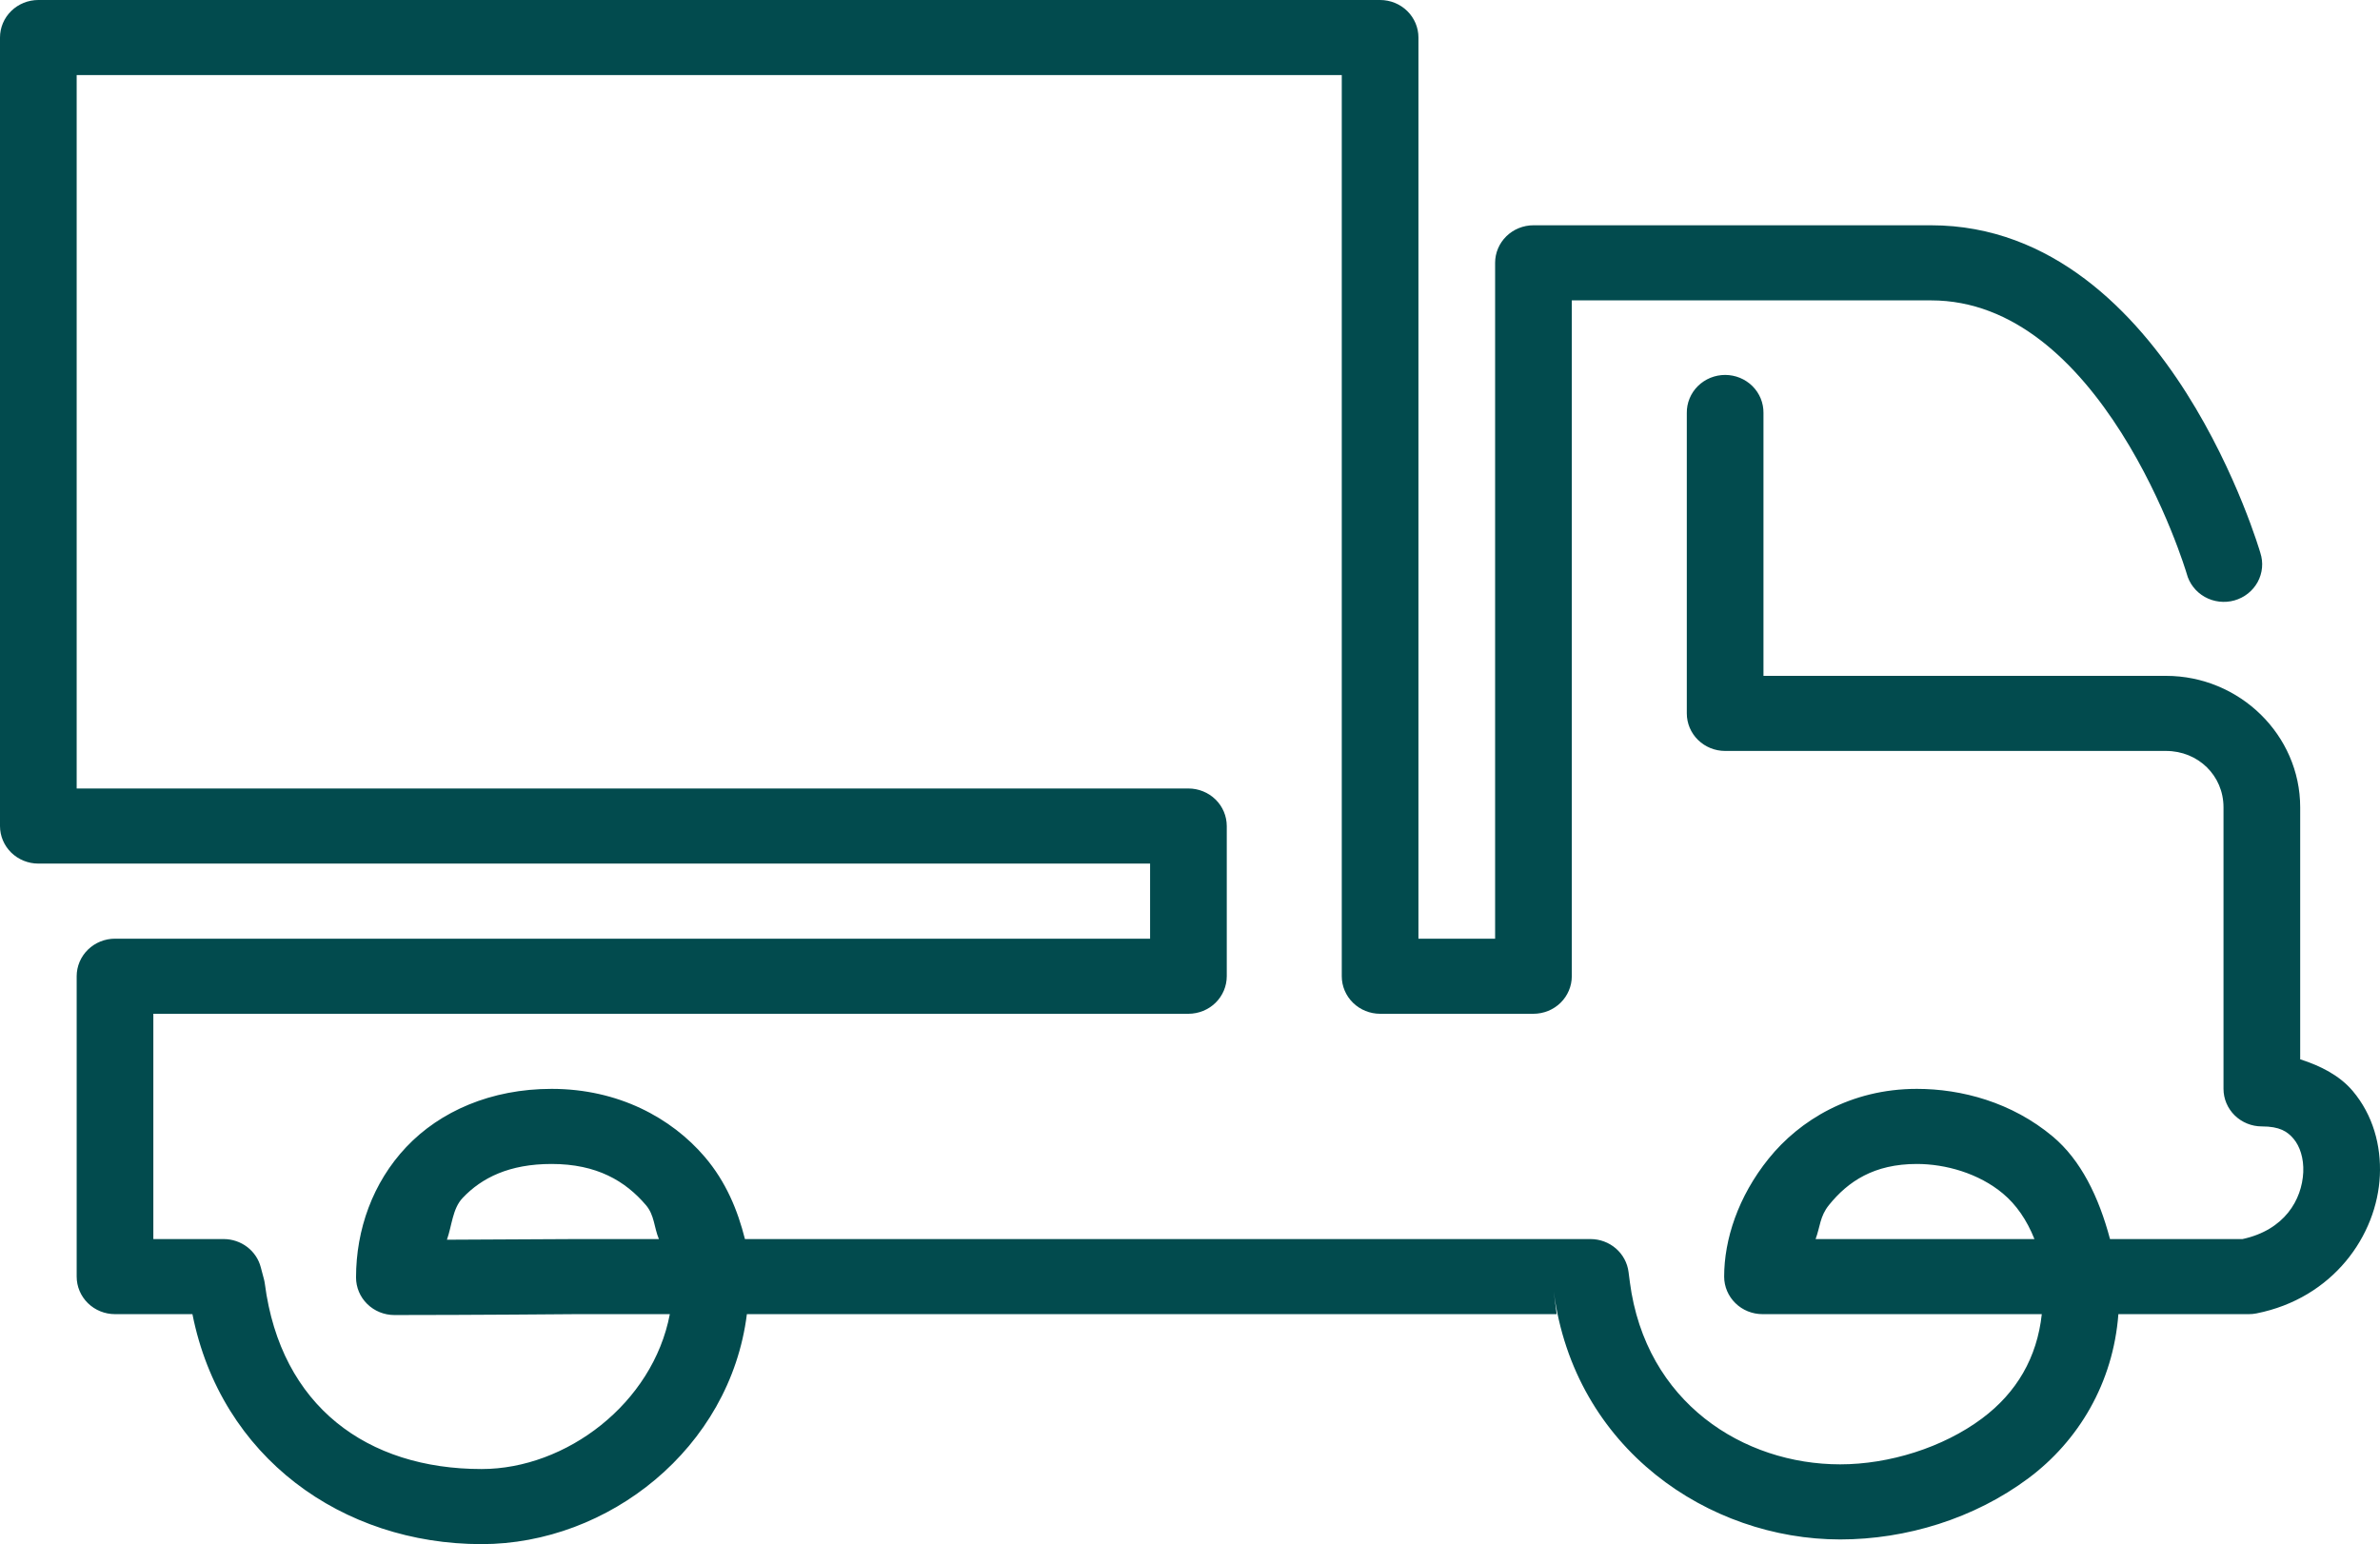 <svg width="131" height="85" viewBox="0 0 131 85" fill="none" xmlns="http://www.w3.org/2000/svg">
<path d="M2.11 0C1.55 5.48069e-05 1.014 0.218 0.618 0.605C0.222 0.993 5.59535e-05 1.519 0 2.067L0 45.471C5.59535e-05 46.019 0.222 46.545 0.618 46.933C1.014 47.32 1.55 47.538 2.11 47.538H63.303V51.672H6.33C5.771 51.672 5.234 51.89 4.838 52.277C4.443 52.665 4.22 53.19 4.22 53.739V70.274C4.22 70.822 4.443 71.347 4.838 71.735C5.234 72.123 5.771 72.34 6.33 72.34H10.592C12.159 80.229 18.844 85 26.508 85C33.49 85 40.184 79.725 41.11 72.34H85.682L85.521 71.089C86.652 79.761 94.059 84.742 101.285 84.742C104.92 84.742 108.669 83.594 111.646 81.375C114.409 79.315 116.314 76.126 116.6 72.34H123.779C123.919 72.341 124.059 72.327 124.196 72.3C128.417 71.465 130.839 68.007 130.992 64.711C131.068 63.063 130.618 61.381 129.496 60.052C128.789 59.216 127.751 58.677 126.607 58.312V51.672V44.438C126.607 40.467 123.275 37.204 119.221 37.204H97.065V22.736C97.069 22.462 97.017 22.19 96.913 21.936C96.809 21.681 96.654 21.45 96.458 21.255C96.261 21.06 96.028 20.905 95.769 20.799C95.511 20.694 95.235 20.639 94.955 20.639C94.675 20.639 94.398 20.694 94.141 20.799C93.883 20.905 93.649 21.06 93.452 21.255C93.256 21.45 93.101 21.681 92.997 21.936C92.893 22.19 92.841 22.462 92.845 22.736V39.27C92.845 39.819 93.067 40.344 93.463 40.732C93.859 41.12 94.395 41.337 94.955 41.337H119.221C120.996 41.337 122.386 42.7 122.386 44.438V51.672V59.939C122.387 60.487 122.609 61.013 123.005 61.401C123.4 61.788 123.937 62.006 124.497 62.006C125.477 62.006 125.902 62.283 126.244 62.688C126.586 63.094 126.811 63.753 126.776 64.525C126.705 66.049 125.742 67.709 123.433 68.207H116.139C115.522 65.881 114.533 63.856 112.99 62.563C110.739 60.678 107.971 59.939 105.506 59.939C101.863 59.939 99.049 61.67 97.354 63.774C95.658 65.878 94.901 68.245 94.901 70.274C94.901 70.822 95.124 71.347 95.52 71.735C95.915 72.123 96.452 72.34 97.012 72.34H107.039H112.384C112.127 74.725 111.005 76.658 109.091 78.085C106.943 79.687 103.981 80.608 101.285 80.608C95.977 80.608 90.579 77.224 89.709 70.568V70.56L89.638 70.019C89.575 69.519 89.327 69.059 88.942 68.725C88.556 68.391 88.059 68.207 87.545 68.207H41.003C40.605 66.629 39.969 65.062 38.786 63.677C36.958 61.539 34.034 59.939 30.362 59.939C27.026 59.939 24.221 61.176 22.366 63.136C20.512 65.096 19.597 67.693 19.597 70.322C19.597 70.87 19.819 71.396 20.215 71.783C20.611 72.171 21.147 72.389 21.707 72.389C25.93 72.389 31.674 72.341 31.693 72.34H36.869C35.933 77.258 31.162 80.866 26.508 80.866C20.217 80.866 15.457 77.42 14.577 70.665C14.566 70.581 14.549 70.497 14.528 70.415L14.354 69.761C14.239 69.317 13.975 68.923 13.606 68.642C13.236 68.361 12.782 68.208 12.315 68.207H8.44V55.806H65.413C65.973 55.805 66.51 55.588 66.906 55.2C67.301 54.812 67.523 54.287 67.524 53.739V45.471C67.523 44.923 67.301 44.397 66.906 44.01C66.51 43.622 65.973 43.404 65.413 43.404H4.22V4.134H73.854V53.739C73.854 54.287 74.076 54.812 74.472 55.2C74.868 55.588 75.404 55.805 75.964 55.806H84.404C84.964 55.805 85.501 55.588 85.897 55.2C86.292 54.812 86.514 54.287 86.515 53.739V16.535H106.289C110.856 16.535 114.325 19.973 116.765 23.826C119.205 27.678 120.359 31.572 120.359 31.572C120.428 31.841 120.552 32.093 120.723 32.313C120.893 32.534 121.108 32.719 121.353 32.857C121.598 32.995 121.869 33.083 122.149 33.116C122.43 33.15 122.714 33.128 122.986 33.052C123.258 32.975 123.511 32.846 123.731 32.672C123.951 32.498 124.132 32.283 124.266 32.039C124.399 31.795 124.481 31.527 124.506 31.251C124.532 30.975 124.5 30.698 124.414 30.434C124.414 30.434 123.147 26.061 120.351 21.646C117.554 17.23 112.968 12.401 106.289 12.401H84.404C83.845 12.401 83.308 12.619 82.912 13.007C82.517 13.394 82.294 13.92 82.294 14.468V51.672H78.074V2.067C78.074 1.519 77.852 0.993 77.456 0.605C77.06 0.218 76.524 5.48069e-05 75.964 0H2.11ZM30.362 64.073C32.851 64.073 34.422 65.013 35.55 66.334C36.028 66.892 35.992 67.551 36.267 68.207H31.693C31.686 68.207 31.679 68.207 31.672 68.207C31.672 68.207 27.787 68.229 24.6 68.243C24.878 67.457 24.907 66.532 25.462 65.946C26.518 64.829 28.04 64.073 30.362 64.073ZM105.506 64.073C107.081 64.073 108.912 64.584 110.249 65.704C110.974 66.311 111.557 67.146 111.98 68.207H107.039H99.934C100.188 67.525 100.167 66.958 100.667 66.338C101.72 65.031 103.151 64.073 105.506 64.073Z" fill="#024B4E"/>
</svg>
